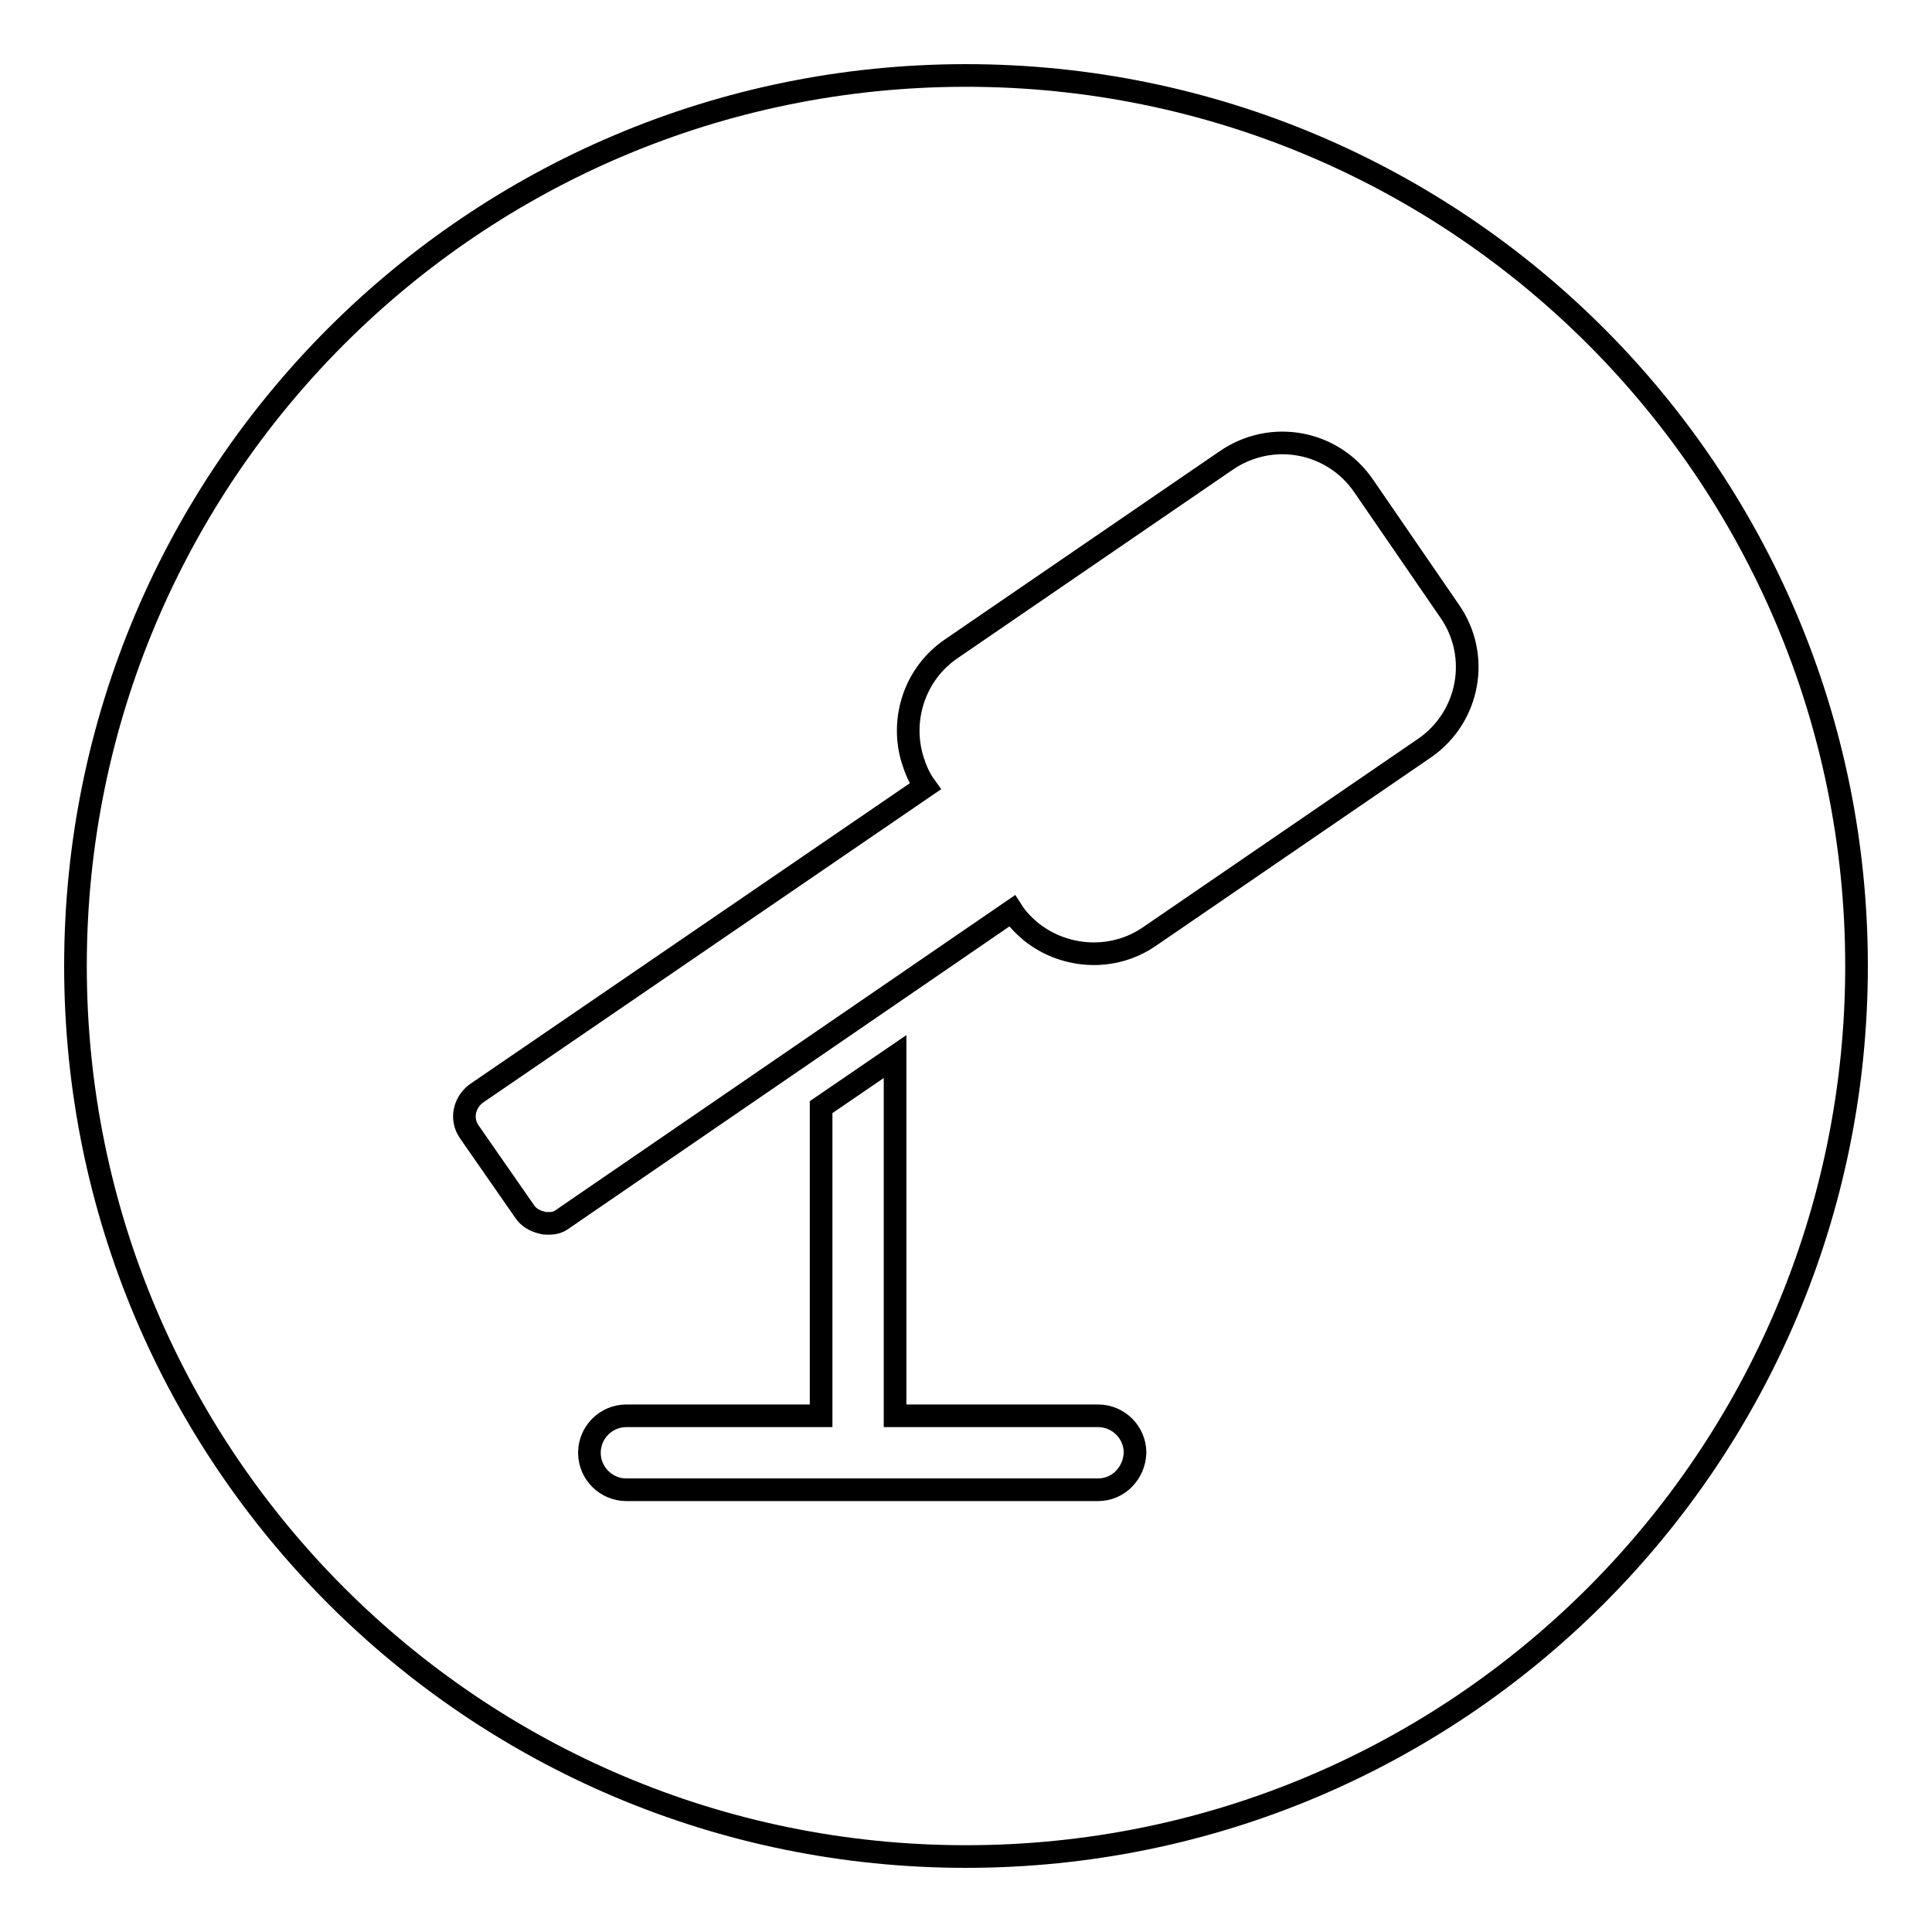 <?xml version="1.0" encoding="utf-8"?>
<!-- Svg Vector Icons : http://www.onlinewebfonts.com/icon -->
<!DOCTYPE svg PUBLIC "-//W3C//DTD SVG 1.1//EN" "http://www.w3.org/Graphics/SVG/1.1/DTD/svg11.dtd">
<svg version="1.1" xmlns="http://www.w3.org/2000/svg" xmlns:xlink="http://www.w3.org/1999/xlink" x="0px" y="0px" viewBox="0 0 256 256" enable-background="new 0 0 256 256" xml:space="preserve">
<g><g><path stroke-width="3" fill-opacity="0" stroke="#000000"  d="M128,10C62.8,10,10,62.8,10,128c0,65.2,52.8,118,118,118c65.2,0,118-52.8,118-118C246,62.8,193.2,10,128,10z M145.5,197.4H83c-2.7,0-4.9-2.2-4.9-4.9s2.2-4.9,4.9-4.9h25.8v-40.9l9.8-6.7v47.6h26.9c2.7,0,4.9,2.2,4.9,4.9C150.3,195.2,148.2,197.4,145.5,197.4z M188.8,99.1l-36.5,25c-4.8,3.3-11.1,2.9-15.5-0.5c-1-0.8-2-1.8-2.7-2.9l-59.5,40.8c-0.5,0.4-1.1,0.6-1.8,0.6c-0.1,0-0.2,0-0.3,0c-0.2,0-0.5,0-0.7-0.1c-0.9-0.2-1.8-0.7-2.3-1.5L62.2,150c-1.2-1.7-0.7-3.9,0.9-5.1l59.5-40.7c-0.8-1.1-1.3-2.3-1.7-3.6c-1.6-5.3,0.3-11.3,5.1-14.6l36.5-25c6-4.1,14.1-2.6,18.2,3.4l11.4,16.6C196.2,86.9,194.7,95,188.8,99.1z"/></g></g>
</svg>